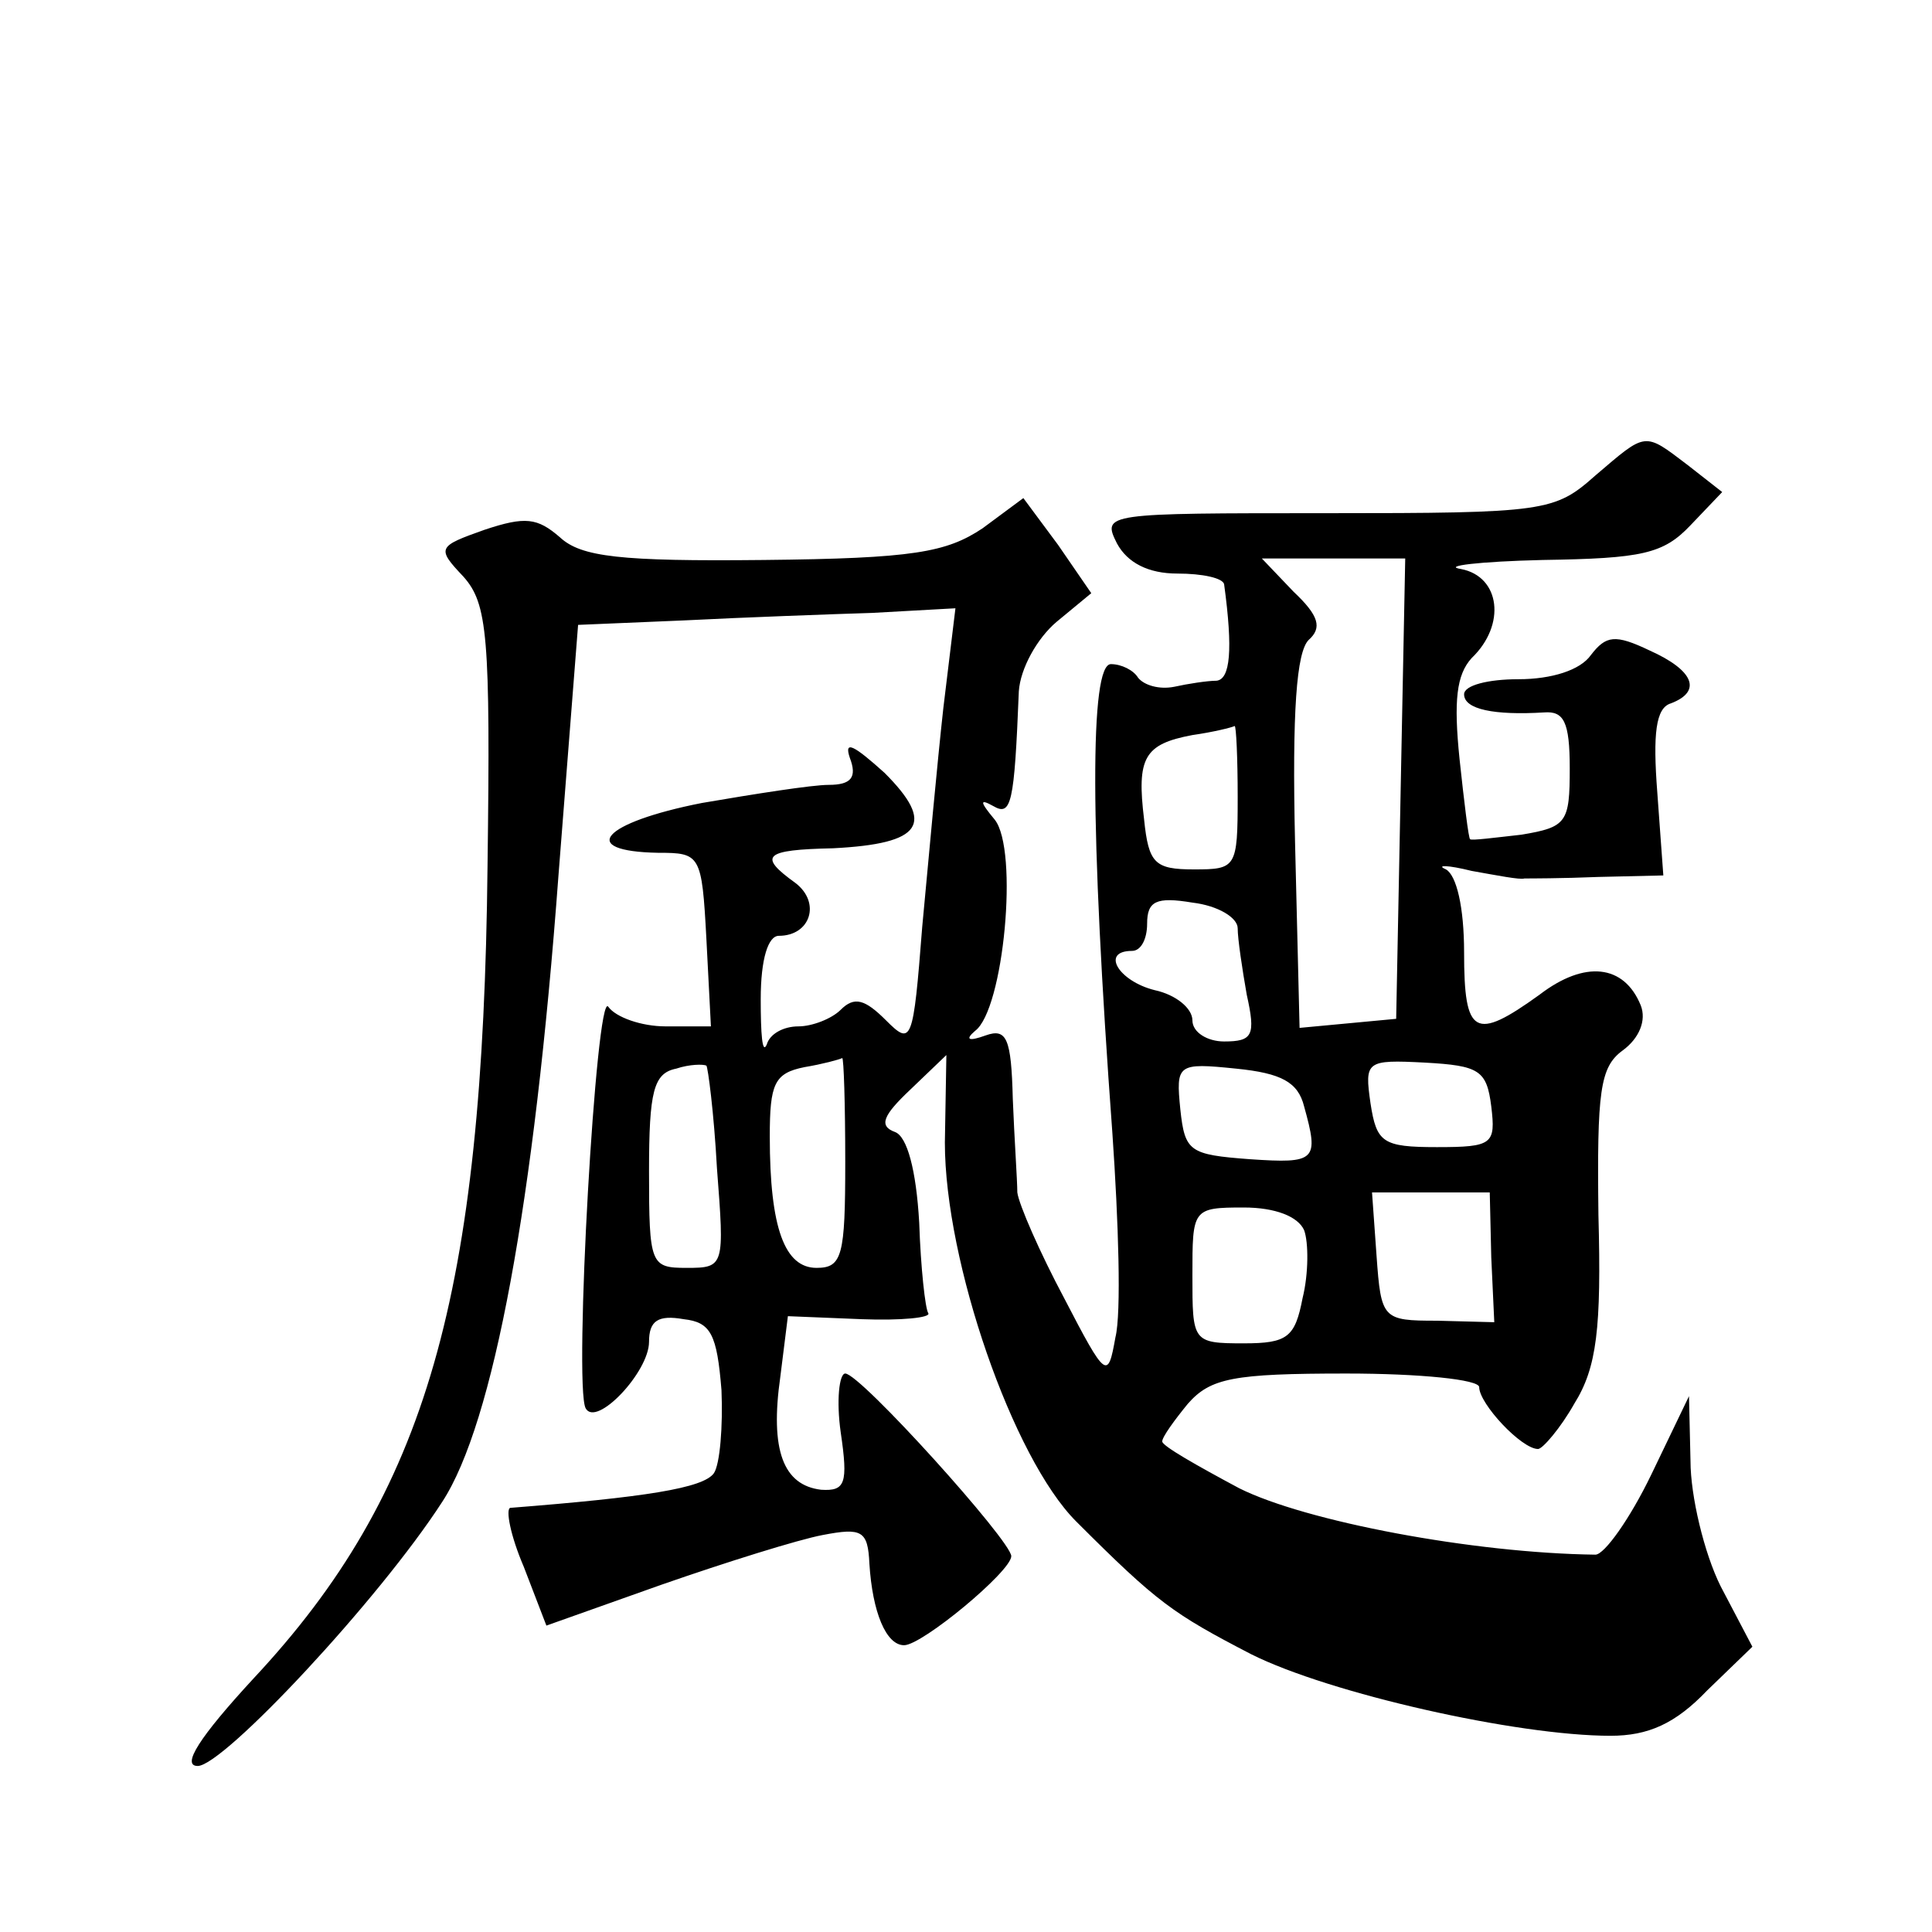 <?xml version="1.0" standalone="no"?>
<!DOCTYPE svg PUBLIC "-//W3C//DTD SVG 20010904//EN"
 "http://www.w3.org/TR/2001/REC-SVG-20010904/DTD/svg10.dtd">
<svg version="1.0" xmlns="http://www.w3.org/2000/svg"
 width="128pt" height="128pt" viewBox="0 0 128 128"
 preserveAspectRatio="xMidYMid meet">
<g transform="translate(0,128) scale(0.1,-0.1)"
fill="#0" stroke="none">
<path d="M1057 965 c-27 -24 -33 -25 -178 -25 -147 0 -149 0 -139 -20 7 -13 21
-20 40 -20 17 0 30 -3 31 -7 6 -44 4 -63 -5 -64 -6 0 -19 -2 -28 -4 -10 -2 -20
1 -24 6 -3 5 -11 9 -18 9 -14 0 -14 -107 1 -311 4 -58 6 -119 2 -135 -5 -28 -6
-28 -34 26 -16 30 -30 62 -31 70 0 8 -2 36 -3 62 -1 40 -4 47 -18 42 -11 -4 -14
-3 -7 3 19 14 29 120 13 140 -10 12 -10 14 -1 9 12 -7 14 1 17 76 1 15 12 35 25
46 l23 19 -22 32 -23 31 -27 -20 c-24 -16 -46 -20 -145 -21 -95 -1 -121 2 -135
15 -15 13 -23 14 -50 5 -31 -11 -32 -12 -14 -31 16 -18 18 -39 16 -192 -3 -284
-40 -415 -155 -538 -36 -39 -48 -58 -37 -58 17 0 120 110 162 175 34 52 61 199
77 415 l13 166 71 3 c39 2 95 4 125 5 l54 3 -8 -66 c-4 -36 -10 -102 -14 -145 -6
-77 -7 -79 -24 -62 -14 14 -21 16 -30 7 -6 -6 -19 -11 -28 -11 -10 0 -19 -5 -21
-12 -3 -7 -4 7 -4 30 0 27 5 42 12 42 21 0 28 22 11 35 -25 18 -21 22 25 23 59
3 68 16 34 50 -20 18 -27 22 -23 10 5 -13 1 -18 -14 -18 -11 0 -49 -6 -84 -12 -66
-13 -83 -32 -29 -33 28 0 29 -1 32 -57 l3 -58 -30 0 c-16 0 -33 6 -38 13 -8 12
-23 -251 -15 -266 7 -13 42 24 42 44 0 14 6 18 23 15 18 -2 22 -10 25 -47 1 -24
-1 -49 -5 -55 -7 -10 -46 -16 -135 -23 -3 -1 0 -18 9 -39 l15 -39 76 27 c43 15
91 30 107 33 26 5 30 3 31 -19 2 -32 11 -54 23 -54 12 0 71 49 71 59 0 10 -100
121 -110 121 -4 0 -6 -18 -3 -39 5 -34 3 -39 -13 -38 -25 3 -34 26 -27 75 l5 40
49 -2 c26 -1 46 1 44 4 -2 3 -5 30 -6 60 -2 35 -8 57 -16 60 -11 4 -8 11 10 28
l24 23 -1 -58 c0 -79 45 -209 87 -251 54 -54 64 -61 116 -88 52 -26 176 -54 238
-54 25 0 43 8 64 30 l30 29 -21 40 c-11 22 -20 60 -20 83 l-1 43 -25 -52 c-14 -29
-31 -53 -37 -53 -81 1 -192 22 -236 44 -28 15 -51 28 -51 31 0 3 8 14 17 25 15
17 30 20 105 20 49 0 88 -4 88 -9 0 -11 28 -41 39 -41 3 0 15 14 24 30 15 24 18
50 16 125 -1 82 1 98 16 109 11 8 16 20 12 30 -11 27 -37 30 -67 7 -43 -31 -50
-27 -50 28 0 30 -5 51 -12 55 -7 3 1 3 17 -1 17 -3 32 -6 35 -5 3 0 25 0 49 1 l43
1 -4 55 c-3 39 -1 56 9 59 21 8 15 22 -14 35 -23 11 -29 10 -39 -3 -7 -10 -26 -16
-48 -16 -20 0 -36 -4 -36 -10 0 -10 20 -14 53 -12 13 1 17 -6 17 -37 0 -36 -2 -39
-32 -44 -18 -2 -33 -4 -34 -3 -1 0 -4 25 -7 53 -4 39 -2 56 8 67 23 22 19 54 -7
59 -13 2 12 5 54 6 66 1 80 4 98 23 l21 22 -23 18 c-29 22 -27 22 -61 -7z m-129
-207 l-3 -153 -32 -3 -32 -3 -3 123 c-2 87 1 126 9 134 9 8 7 16 -10 32 l-21 22
47 0 48 0 -3 -152z m-108 -6 c0 -47 -1 -48 -29 -48 -26 0 -30 4 -33 33 -5 41 0
50 32 56 14 2 26 5 28 6 1 0 2 -21 2 -47z m0 -87 c0 -7 3 -27 6 -44 6 -27 4 -31
-15 -31 -11 0 -21 6 -21 14 0 8 -11 17 -25 20 -24 6 -36 26 -15 26 6 0 10 8 10
18 0 15 6 18 30 14 17 -2 30 -10 30 -17z m-345 -159 c5 -65 5 -66 -20 -66 -24 0
-25 2 -25 64 0 53 3 65 18 68 9 3 18 3 20 2 1 -1 5 -31 7 -68z m85 4 c0 -62 -2
-70 -19 -70 -21 0 -31 26 -31 87 0 35 3 42 23 46 12 2 23 5 25 6 1 0 2 -30 2 -69z
m304 37 c10 -36 8 -38 -36 -35 -40 3 -43 5 -46 33 -3 30 -2 31 37 27 30 -3 41 -9
45 -25z m124 0 c3 -25 1 -27 -36 -27 -36 0 -40 3 -44 29 -4 28 -3 29 36 27 36 -2
41 -5 44 -29z m0 -100 l2 -43 -38 1 c-36 0 -37 1 -40 43 l-3 42 39 0 39 0 1 -43z
m-124 18 c3 -8 3 -29 -1 -45 -5 -26 -10 -30 -39 -30 -34 0 -34 1 -34 45 0 44 0
45 34 45 21 0 36 -6 40 -15z"/>
</g>
</svg>
